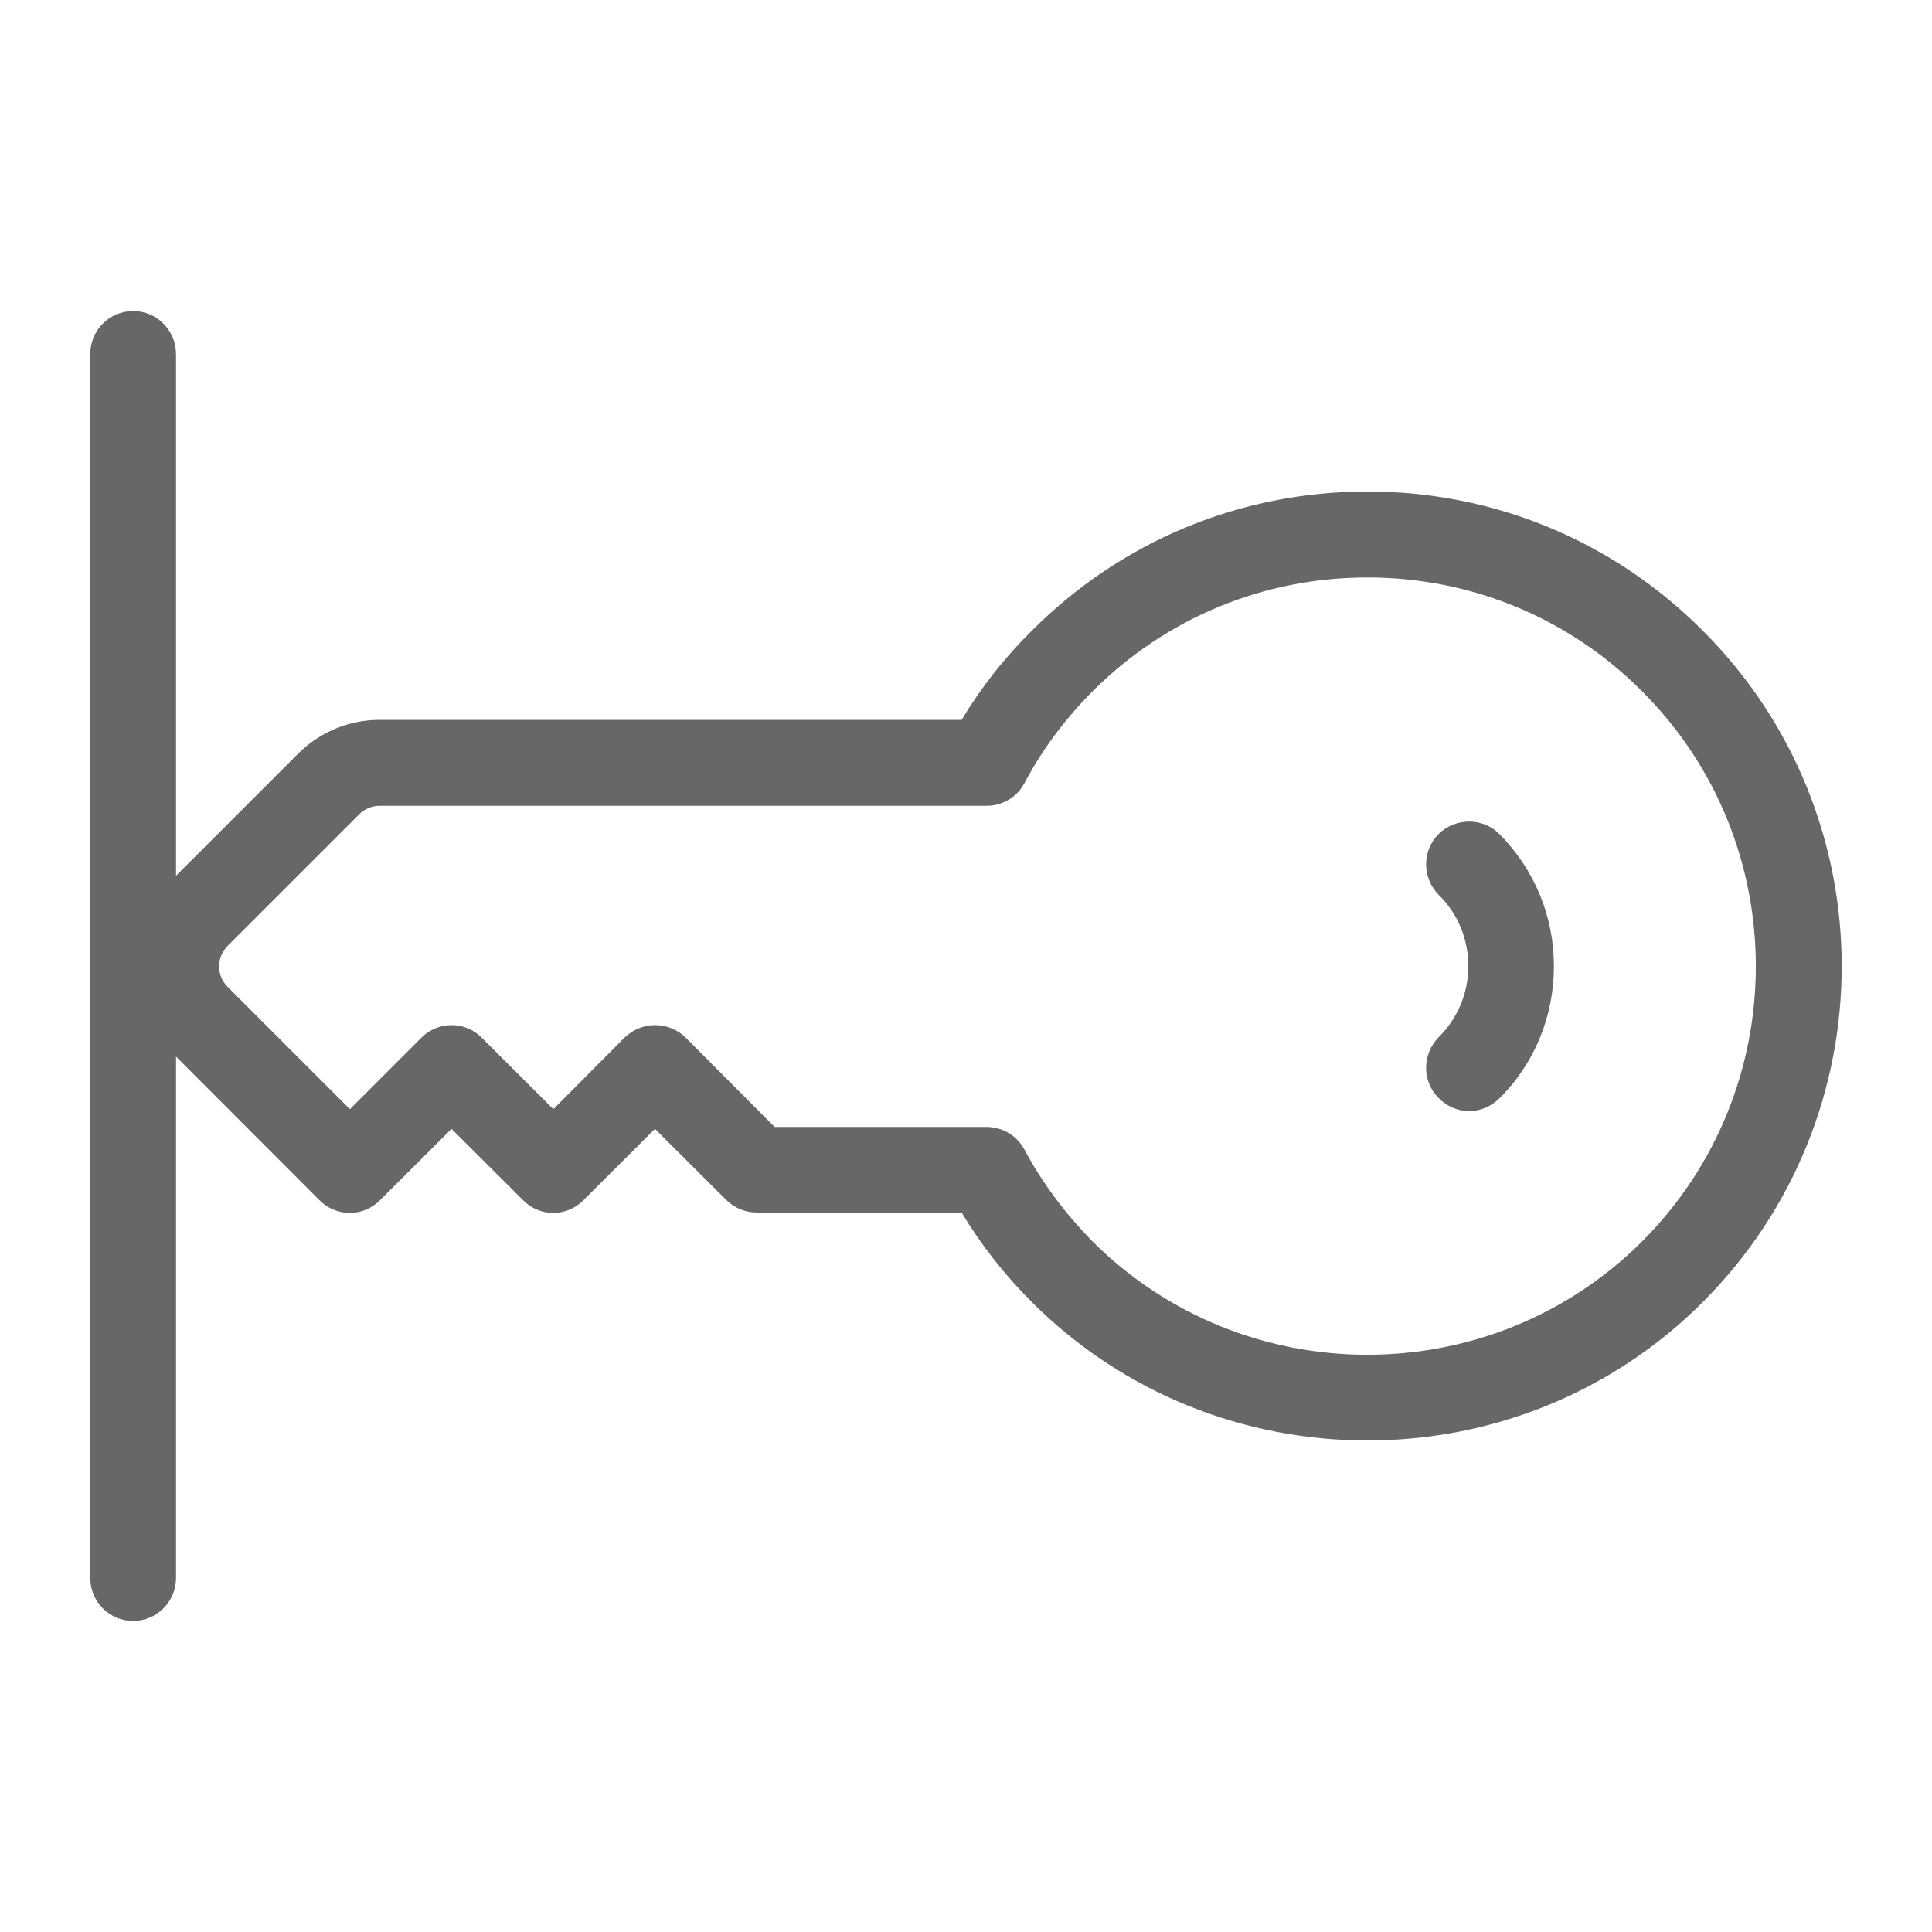 <?xml version="1.0" encoding="UTF-8"?>
<svg width="1200pt" height="1200pt" version="1.1" viewBox="0 0 1200 1200" xmlns="http://www.w3.org/2000/svg">
 <g fill="#676767">
  <path d="m893.52 518.04c-10.32 10.32-10.32 27.238 0 37.68 12 11.762 18.48 27.602 18.48 44.281 0 16.922-6.602 32.52-18.48 44.281-10.32 10.559-10.32 27.48 0 37.68 5.281 5.398 12.121 8.16 18.961 8.16 6.84 0 13.559-2.762 18.84-7.922 21.961-21.84 33.84-51.121 33.84-82.078 0-30.961-12-60-33.84-82.078-10.32-10.324-27.242-10.324-37.801-0.004z"/>
  <path d="m1057.7 391.8c-55.559-55.801-129.72-86.52-208.32-86.52-78.84 0-152.88 30.719-208.56 86.52-16.801 16.559-31.441 35.16-43.562 55.32h-361.44c-19.078 0-37.078 7.559-50.52 20.879l-75.961 75.961v-324c0-14.762-12-26.762-26.52-26.762-15 0-26.762 12-26.762 26.762v760.08c0 14.762 11.762 26.762 26.762 26.762 14.52 0 26.52-12 26.52-26.762v-323.76l89.039 89.16c10.441 10.559 27.359 10.559 37.68 0l44.398-44.281 44.398 44.281c10.32 10.559 27.238 10.559 37.559 0l44.398-44.281 44.406 44.281c5.039 4.922 11.879 7.68 18.84 7.68h127.2c12.121 20.16 26.762 38.758 43.562 55.559 57.48 57.48 132.96 86.039 208.56 86.039 75.359 0 150.96-28.559 208.32-86.039 114.96-115.08 114.96-302.04 0-416.88zm-37.68 379.2c-94.078 93.961-247.44 93.961-341.52 0-16.801-17.16-31.082-36.121-42.242-57-4.559-8.641-13.68-14.039-23.52-14.039h-131.64l-55.316-55.562c-4.922-4.918-11.883-7.68-18.84-7.68-6.961 0-13.922 2.762-18.961 7.68l-44.281 44.523-44.398-44.281c-10.32-10.559-27.238-10.559-37.68 0l-44.281 44.281-75.961-75.961c-3.481-3.481-5.281-7.922-5.281-12.84 0-4.68 1.922-9.121 5.281-12.602l81.84-81.84c3.238-3.238 7.801-5.16 12.602-5.16h376.92c9.84 0 18.961-5.398 23.52-14.039 11.156-21.121 25.438-40.082 42.238-57 45.719-45.719 106.32-70.801 170.88-70.801 64.32 0 125.16 25.078 170.64 70.801 94.078 93.961 94.078 247.32 0 341.52z"/>
 </g>
</svg>
